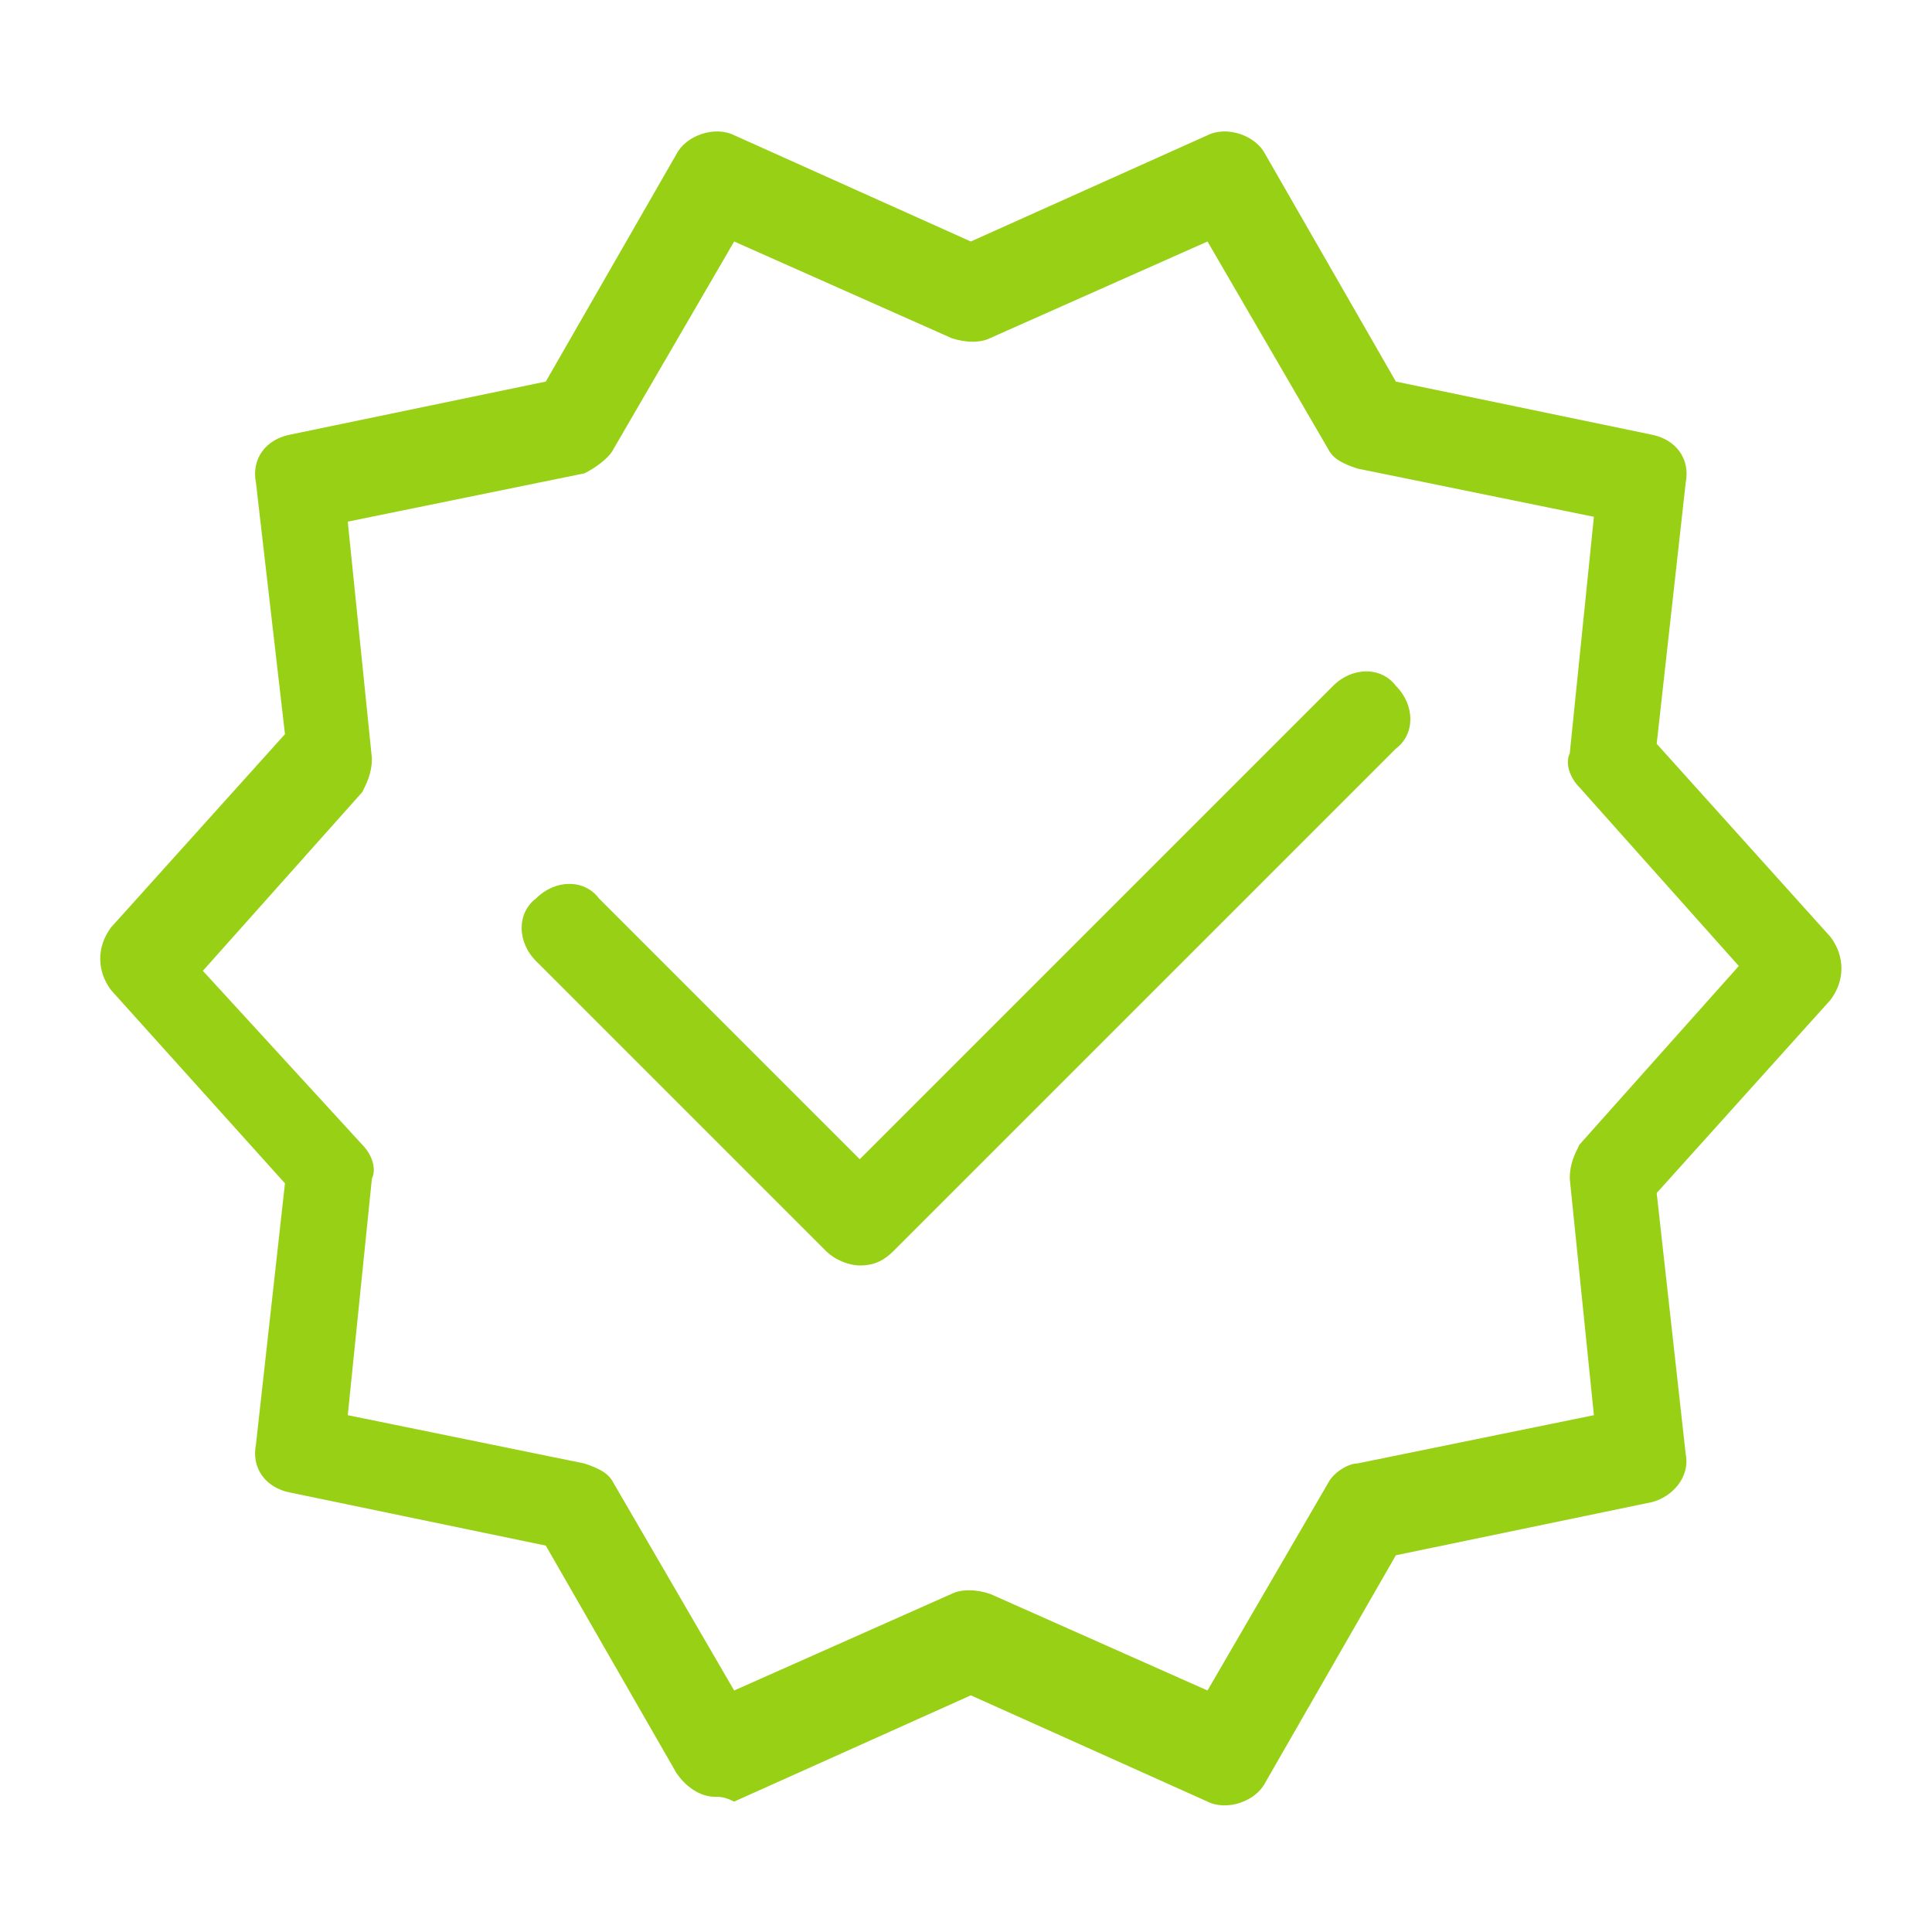 <?xml version="1.0" encoding="utf-8"?>
<!-- Generator: Adobe Illustrator 27.7.0, SVG Export Plug-In . SVG Version: 6.00 Build 0)  -->
<svg version="1.1" id="Calque_1" xmlns="http://www.w3.org/2000/svg" xmlns:xlink="http://www.w3.org/1999/xlink" x="0px" y="0px"
	 viewBox="0 0 40 40" style="enable-background:new 0 0 40 40;" xml:space="preserve">
<g id="picto_garantie" transform="translate(0.5 0.5)">
	<g id="Tracé_247">
		<path style="fill:#98D015;" d="M14.3,36.7c-0.3,0-0.6-0.2-0.8-0.5l-2.7-4.7l-5.3-1.1c-0.5-0.1-0.8-0.5-0.7-1l0.6-5.4l-3.6-4
			c-0.3-0.4-0.3-0.9,0-1.3l3.6-4L4.8,9.5C4.7,9,5,8.6,5.5,8.5l5.3-1.1l2.7-4.7c0.2-0.4,0.8-0.6,1.2-0.4l4.9,2.2l4.9-2.2
			c0.4-0.2,1,0,1.2,0.4l2.7,4.7l5.3,1.1c0.5,0.1,0.8,0.5,0.7,1l-0.6,5.4l3.6,4c0.3,0.4,0.3,0.9,0,1.3l-3.6,4l0.6,5.4
			c0.1,0.5-0.3,0.9-0.7,1l-5.3,1.1l-2.7,4.7c-0.2,0.4-0.8,0.6-1.2,0.4l-4.9-2.2l-4.9,2.2C14.5,36.7,14.4,36.7,14.3,36.7z M6.7,28.8
			l4.9,1c0.3,0.1,0.5,0.2,0.6,0.4l2.5,4.3l4.5-2c0.2-0.1,0.5-0.1,0.8,0l4.5,2l2.5-4.3c0.1-0.2,0.4-0.4,0.6-0.4l4.9-1l-0.5-4.9
			c0-0.3,0.1-0.5,0.2-0.7l3.3-3.7l-3.3-3.7c-0.2-0.2-0.3-0.5-0.2-0.7l0.5-4.9l-4.9-1c-0.3-0.1-0.5-0.2-0.6-0.4l-2.5-4.3l-4.5,2
			c-0.2,0.1-0.5,0.1-0.8,0l-4.5-2l-2.5,4.3c-0.1,0.2-0.4,0.4-0.6,0.5l-4.9,1l0.5,4.9c0,0.3-0.1,0.5-0.2,0.7l-3.3,3.7L7,23.2
			c0.2,0.2,0.3,0.5,0.2,0.7L6.7,28.8z"/>
	</g>
	<g id="Tracé_248">
		<path style="fill:#98D015;" d="M17.3,25.7c-0.2,0-0.5-0.1-0.7-0.3l-6-6c-0.4-0.4-0.4-1,0-1.3c0.4-0.4,1-0.4,1.3,0l5.4,5.4l9.8-9.8
			c0.4-0.4,1-0.4,1.3,0c0.4,0.4,0.4,1,0,1.3L18,25.4C17.8,25.6,17.6,25.7,17.3,25.7z"/>
	</g>
</g>
</svg>
